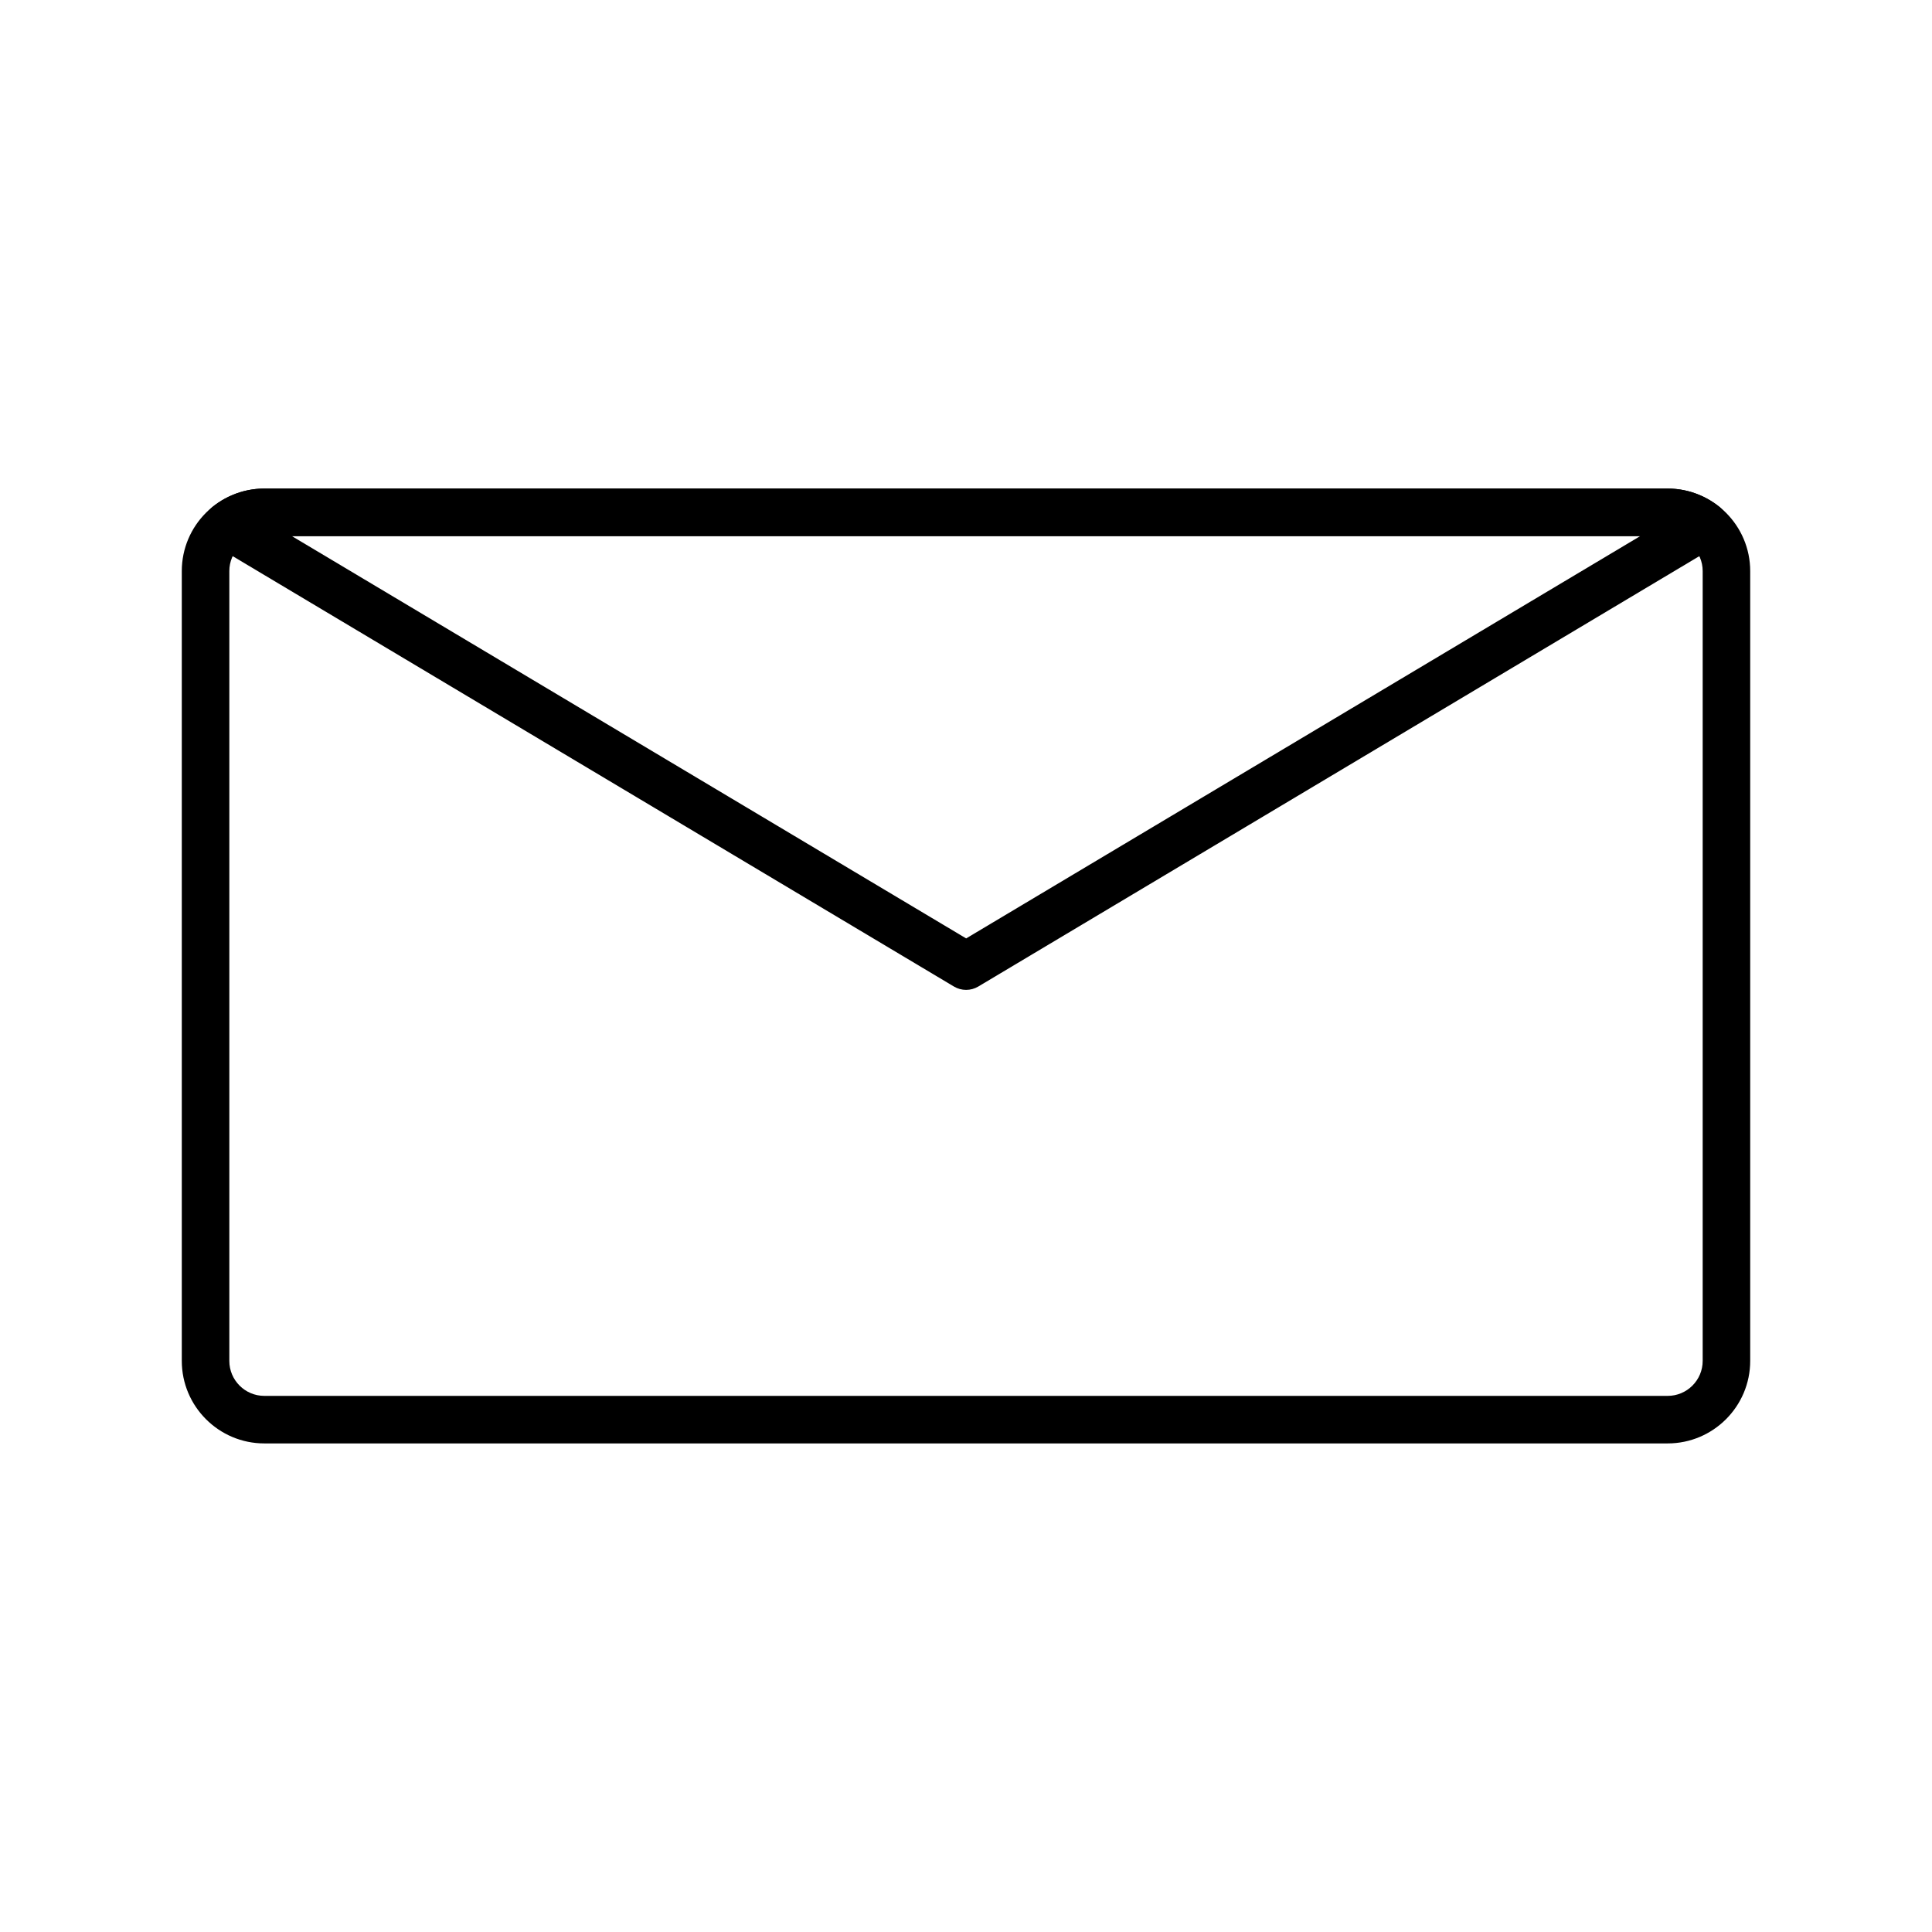 <?xml version="1.0" encoding="UTF-8"?>
<!-- Uploaded to: SVG Repo, www.svgrepo.com, Generator: SVG Repo Mixer Tools -->
<svg fill="#000000" width="800px" height="800px" version="1.1" viewBox="144 144 512 512" xmlns="http://www.w3.org/2000/svg">
 <g>
  <path d="m400.03 406.33c-1.121 0-2.234-0.297-3.231-0.891l-195.74-116.8c-1.777-1.062-2.914-2.926-3.055-4.992-0.137-2.062 0.75-4.066 2.367-5.352 3.922-3.113 8.777-4.824 13.672-4.824h371.91c4.902 0 9.754 1.711 13.676 4.824 1.617 1.285 2.504 3.289 2.367 5.352-0.141 2.062-1.277 3.93-3.055 4.992l-195.68 116.8c-0.996 0.594-2.109 0.891-3.231 0.891zm-178.69-120.26 178.7 106.62 178.64-106.62z"/>
  <path d="m585.95 526.52h-371.91c-12.051 0-21.863-9.812-21.863-21.867v-209.31c0-12.059 9.809-21.867 21.863-21.867h371.91c12.062 0.004 21.871 9.812 21.871 21.867v209.31c0 12.055-9.809 21.867-21.871 21.867zm-371.91-240.45c-5.109 0-9.266 4.16-9.266 9.27v209.31c0 5.109 4.156 9.27 9.27 9.27h371.91c5.117 0 9.273-4.16 9.273-9.27v-209.31c0-5.109-4.156-9.27-9.273-9.27z"/>
 </g>
</svg>